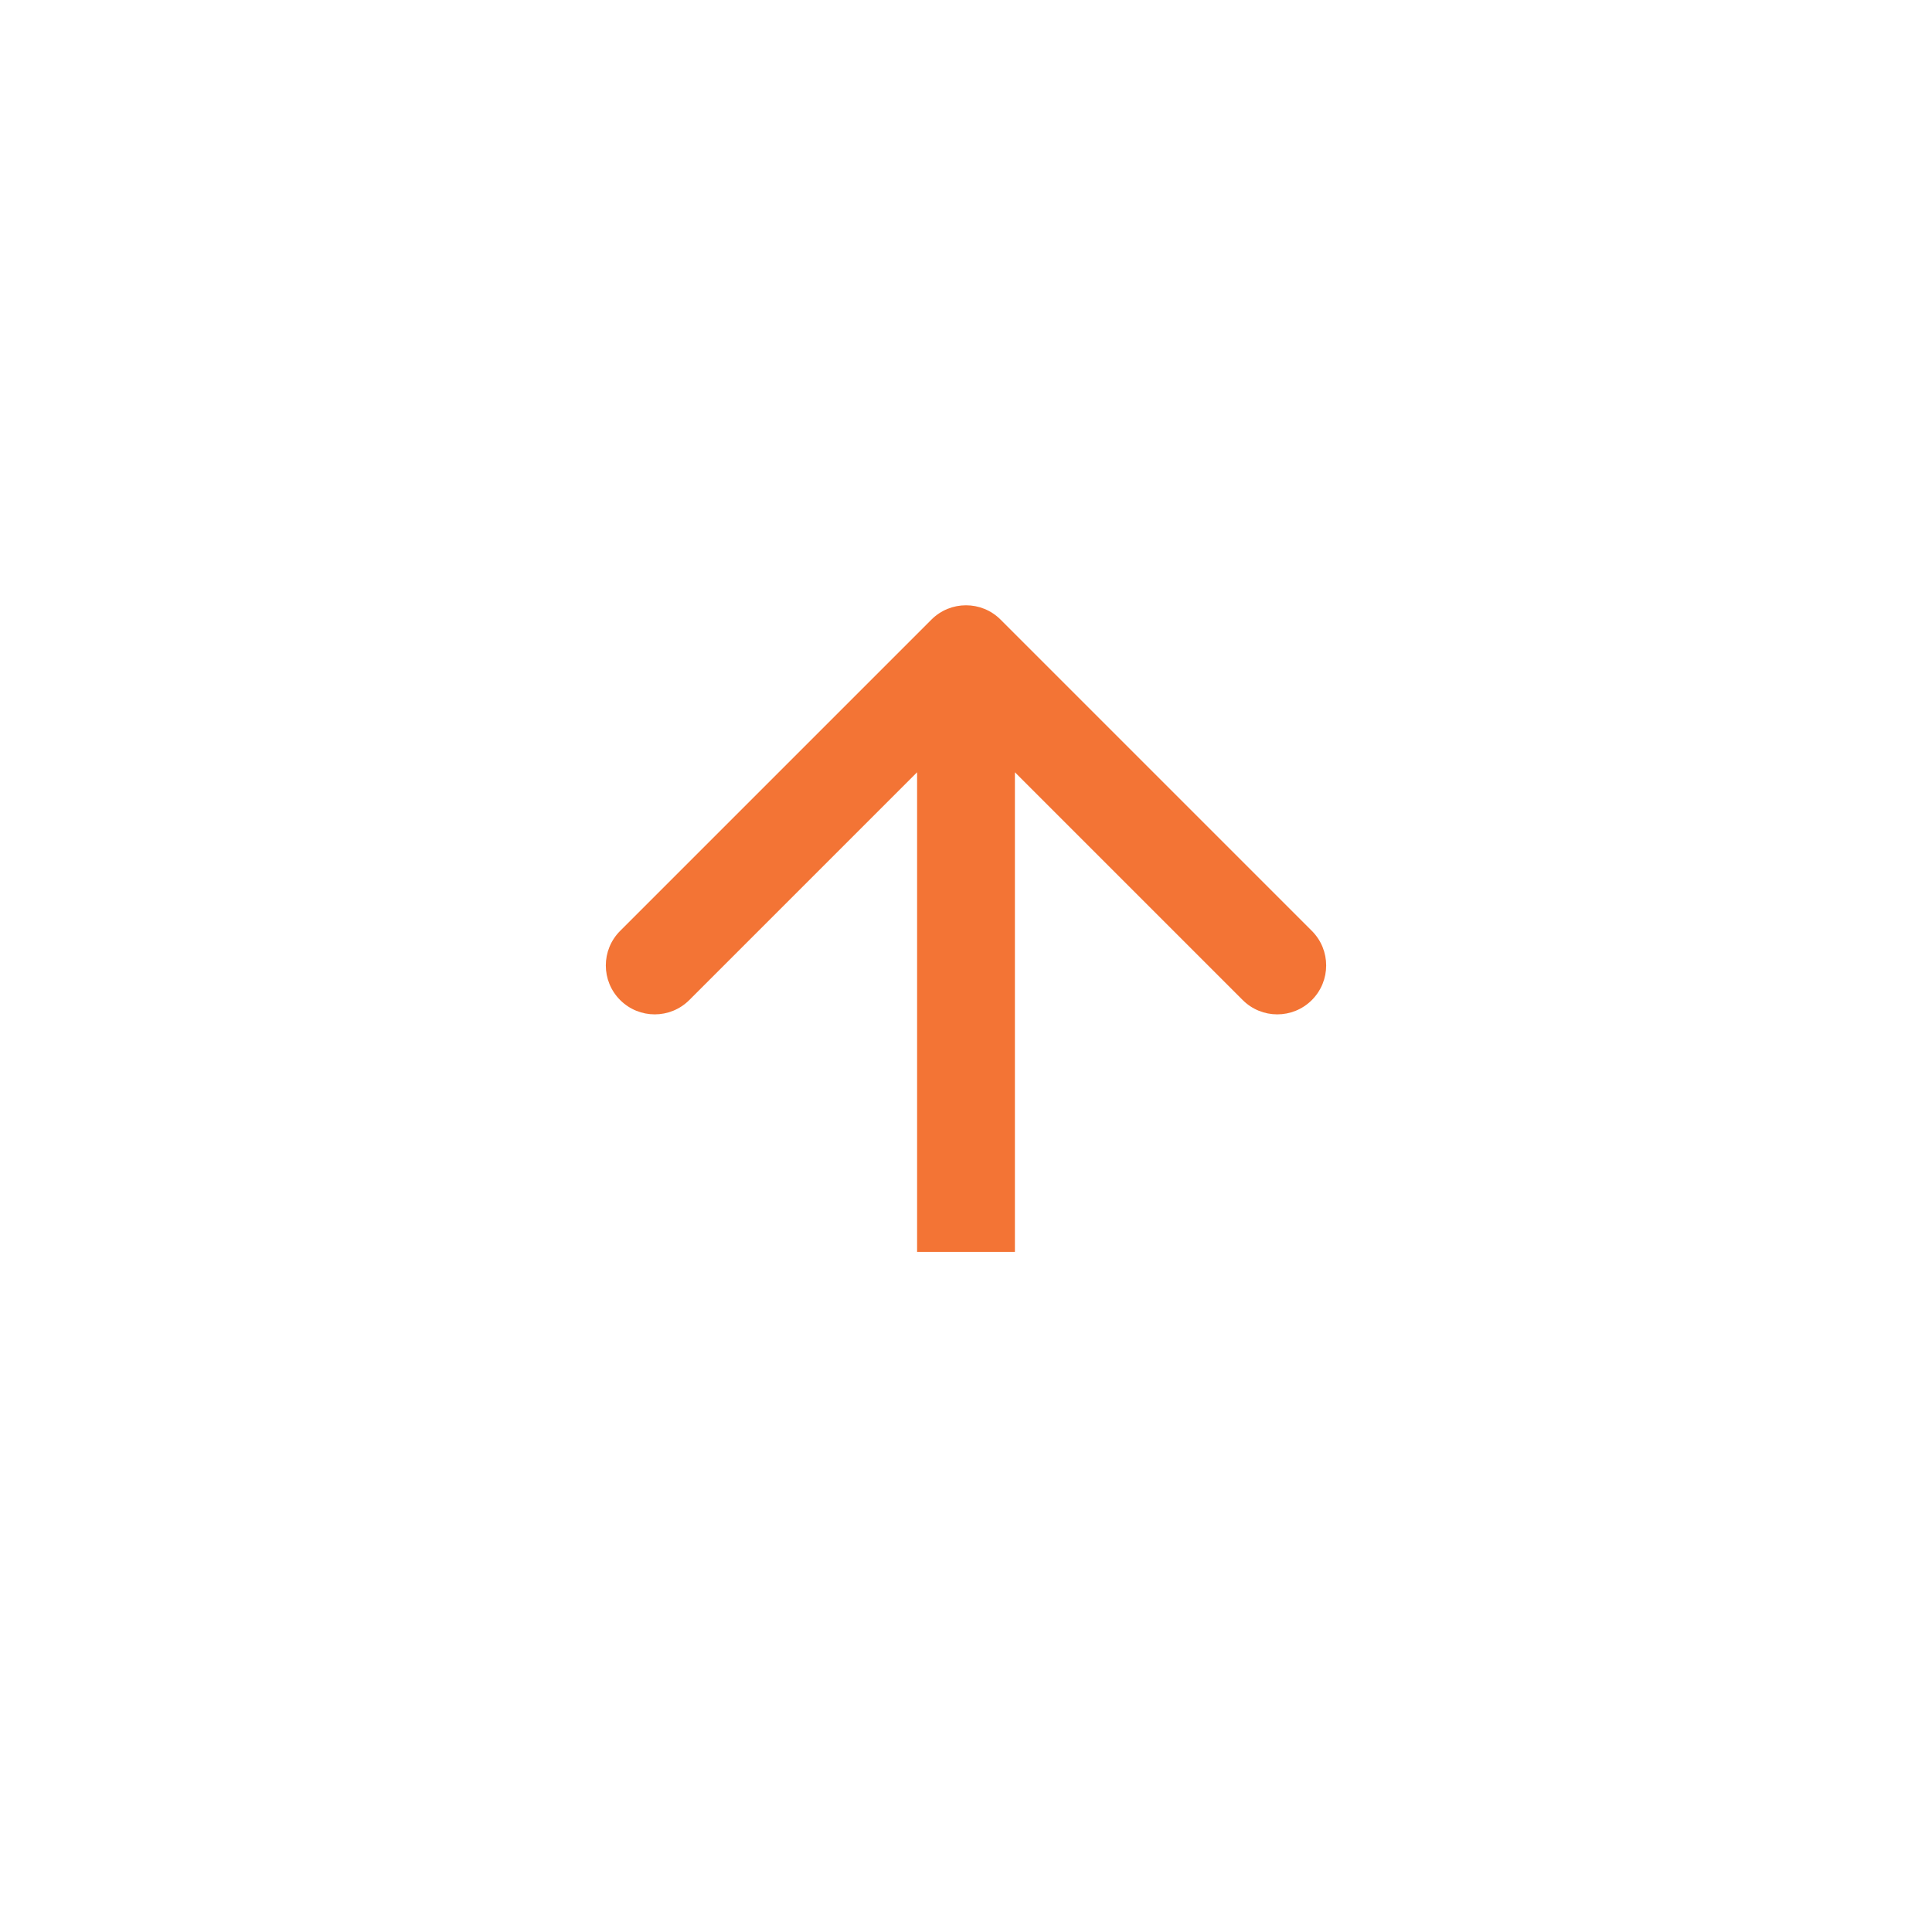 <svg width="79" height="79" viewBox="0 0 79 79" fill="none" xmlns="http://www.w3.org/2000/svg">
<g filter="url(#filter0_d_3420_19542)">
<circle cx="39.5" cy="38.5" r="23.5" fill="white"/>
</g>
<path d="M40.914 25.336C40.133 24.555 38.867 24.555 38.086 25.336L25.358 38.064C24.577 38.845 24.577 40.111 25.358 40.892C26.139 41.673 27.405 41.673 28.186 40.892L39.5 29.578L50.814 40.892C51.595 41.673 52.861 41.673 53.642 40.892C54.423 40.111 54.423 38.845 53.642 38.064L40.914 25.336ZM41.5 51.19V26.75H37.5V51.19H41.5Z" fill="#F37435"/>
<defs>
<filter id="filter0_d_3420_19542" x="0" y="0" width="79" height="79" filterUnits="userSpaceOnUse" color-interpolation-filters="sRGB">
<feFlood flood-opacity="0" result="BackgroundImageFix"/>
<feColorMatrix in="SourceAlpha" type="matrix" values="0 0 0 0 0 0 0 0 0 0 0 0 0 0 0 0 0 0 127 0" result="hardAlpha"/>
<feOffset dy="1"/>
<feGaussianBlur stdDeviation="8"/>
<feComposite in2="hardAlpha" operator="out"/>
<feColorMatrix type="matrix" values="0 0 0 0 0 0 0 0 0 0.427 0 0 0 0 0.553 0 0 0 0.25 0"/>
<feBlend mode="normal" in2="BackgroundImageFix" result="effect1_dropShadow_3420_19542"/>
<feBlend mode="normal" in="SourceGraphic" in2="effect1_dropShadow_3420_19542" result="shape"/>
</filter>
</defs>
</svg>
